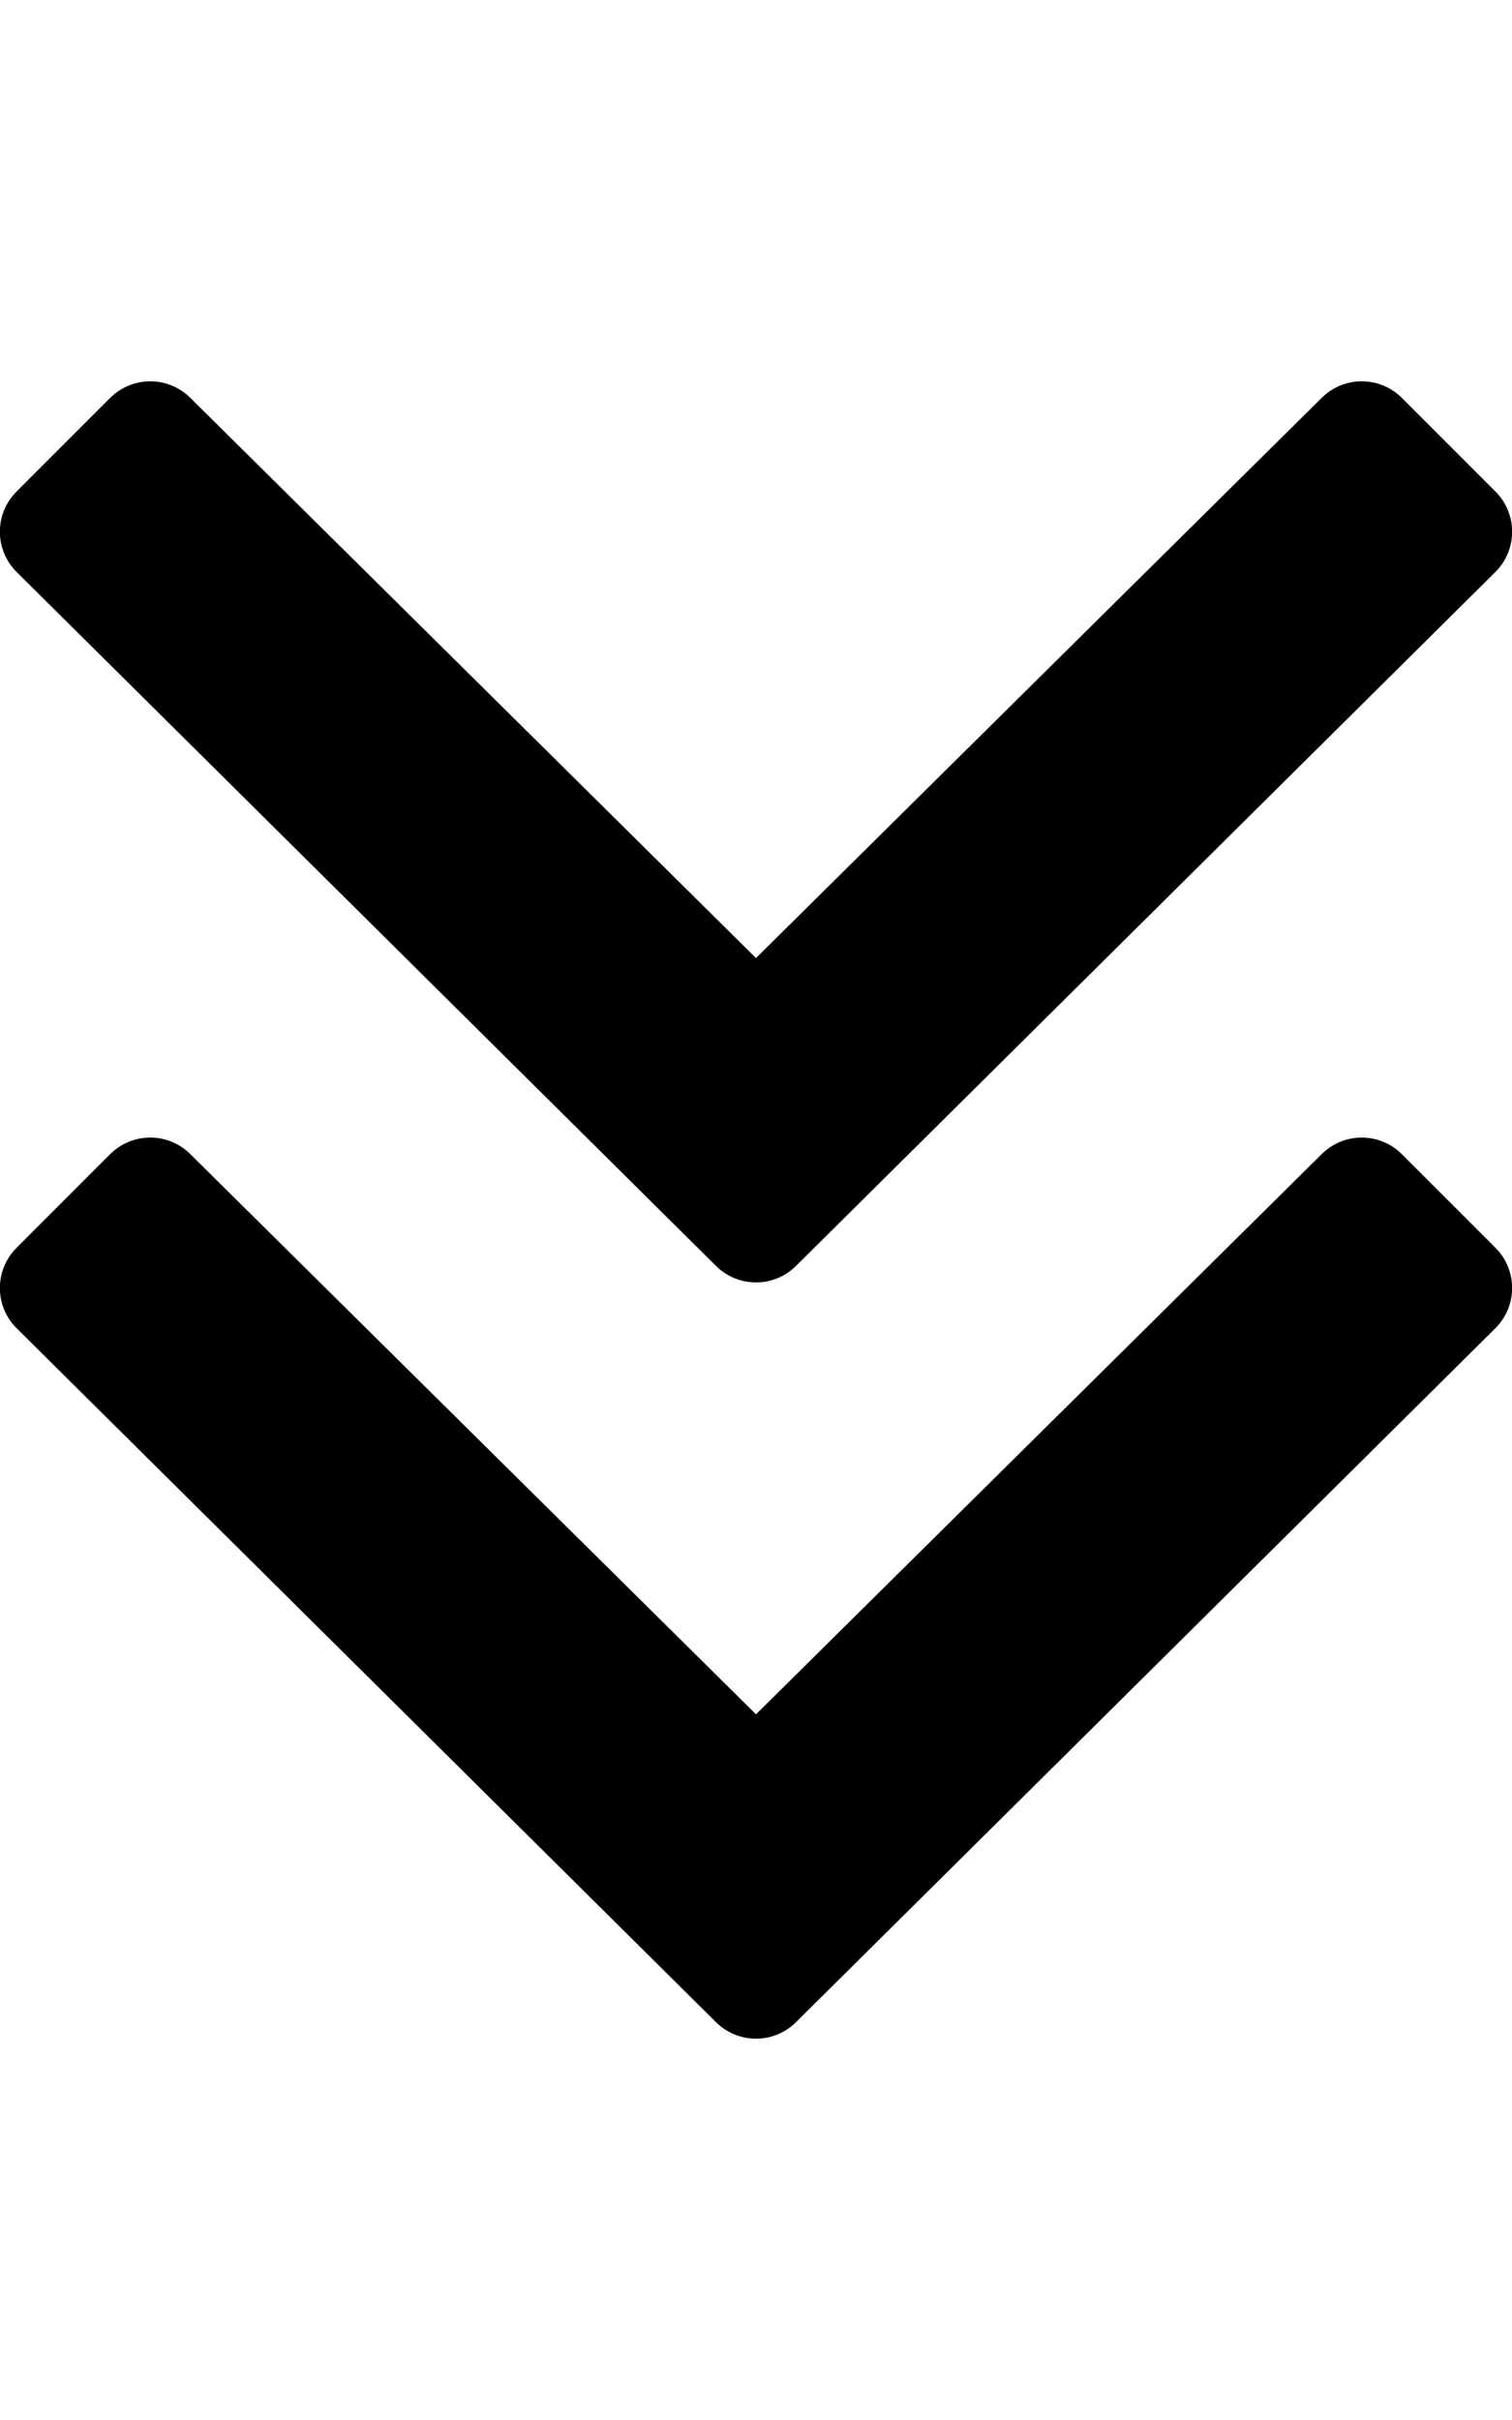 <svg xmlns="http://www.w3.org/2000/svg" viewBox="0 0 320 512"><style>.st0{fill:none}</style><path d="M151.5 427.8L3.5 281c-4.7-4.7-4.7-12.3 0-17l19.8-19.8c4.7-4.7 12.3-4.7 17 0L160 362.7l119.7-118.5c4.7-4.7 12.3-4.7 17 0l19.8 19.8c4.7 4.7 4.7 12.3 0 17l-148 146.8c-4.7 4.7-12.3 4.7-17 0zm17-160l148-146.8c4.7-4.7 4.7-12.3 0-17l-19.8-19.8c-4.7-4.7-12.3-4.7-17 0L160 202.7 40.3 84.2c-4.7-4.7-12.3-4.7-17 0L3.5 104c-4.7 4.7-4.7 12.3 0 17l148 146.8c4.7 4.7 12.3 4.7 17 0z"/></svg>
